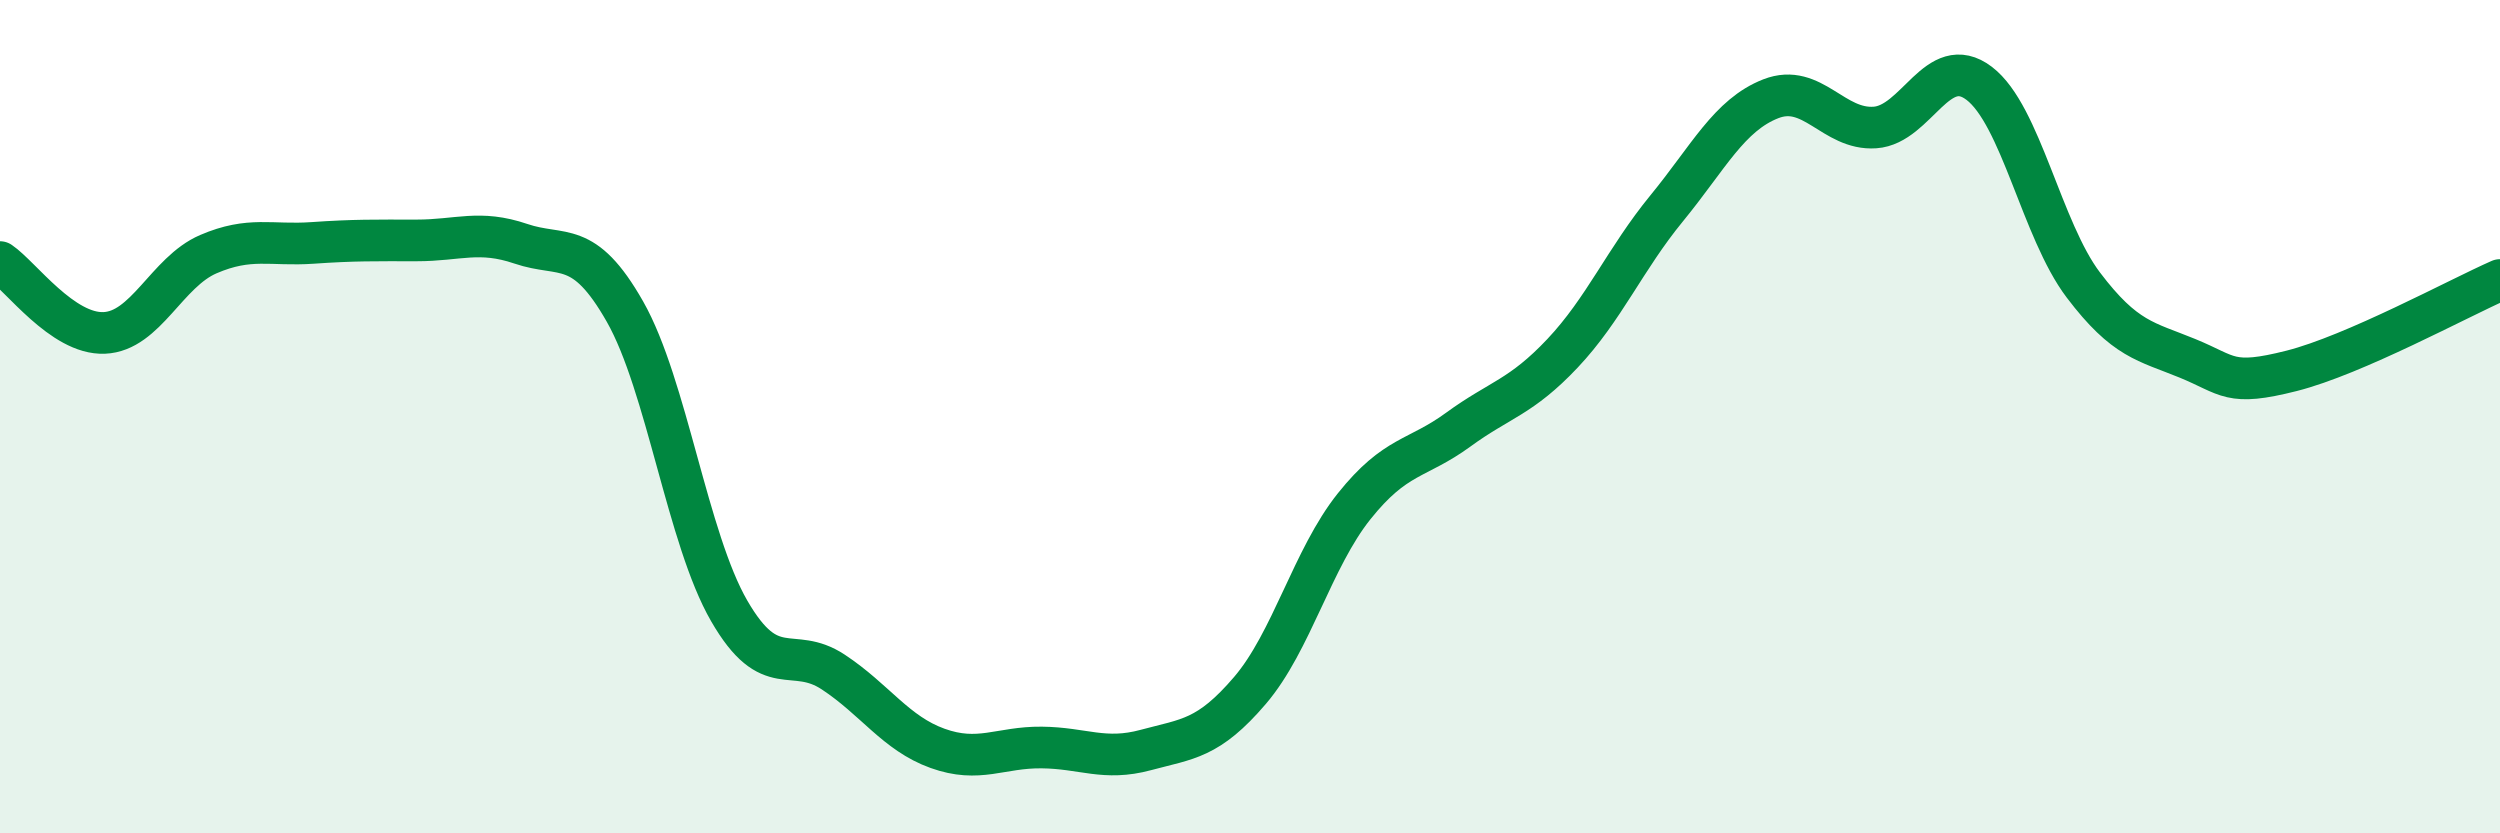 
    <svg width="60" height="20" viewBox="0 0 60 20" xmlns="http://www.w3.org/2000/svg">
      <path
        d="M 0,6.29 C 0.5,6.63 1.5,8.03 2.5,7.99 C 3.5,7.95 4,6.53 5,6.1 C 6,5.67 6.5,5.9 7.5,5.83 C 8.5,5.76 9,5.77 10,5.77 C 11,5.77 11.5,5.51 12.5,5.85 C 13.5,6.19 14,5.72 15,7.48 C 16,9.24 16.5,12.93 17.5,14.66 C 18.5,16.39 19,15.47 20,16.13 C 21,16.79 21.5,17.6 22.5,17.96 C 23.5,18.32 24,17.93 25,17.94 C 26,17.95 26.5,18.27 27.5,18 C 28.5,17.73 29,17.74 30,16.57 C 31,15.4 31.5,13.4 32.5,12.15 C 33.5,10.9 34,11.04 35,10.31 C 36,9.58 36.5,9.54 37.5,8.48 C 38.5,7.42 39,6.22 40,5 C 41,3.78 41.5,2.76 42.5,2.37 C 43.5,1.98 44,3.13 45,3.06 C 46,2.99 46.5,1.24 47.5,2 C 48.5,2.76 49,5.52 50,6.84 C 51,8.16 51.5,8.19 52.5,8.6 C 53.5,9.01 53.5,9.28 55,8.9 C 56.5,8.52 59,7.16 60,6.72L60 20L0 20Z"
        fill="#008740"
        opacity="0.1"
        stroke-linecap="round"
        stroke-linejoin="round"
      />
      <path
        d="M 0,6.29 C 0.5,6.63 1.5,8.03 2.5,7.99 C 3.5,7.95 4,6.53 5,6.1 C 6,5.67 6.5,5.9 7.5,5.83 C 8.5,5.76 9,5.77 10,5.77 C 11,5.77 11.5,5.51 12.5,5.85 C 13.5,6.19 14,5.72 15,7.48 C 16,9.24 16.5,12.93 17.5,14.66 C 18.5,16.39 19,15.47 20,16.13 C 21,16.79 21.5,17.6 22.5,17.96 C 23.5,18.32 24,17.93 25,17.94 C 26,17.95 26.5,18.27 27.5,18 C 28.5,17.73 29,17.74 30,16.57 C 31,15.4 31.5,13.4 32.5,12.15 C 33.5,10.9 34,11.04 35,10.31 C 36,9.58 36.5,9.54 37.5,8.48 C 38.5,7.42 39,6.22 40,5 C 41,3.78 41.5,2.76 42.5,2.37 C 43.5,1.98 44,3.13 45,3.06 C 46,2.99 46.5,1.24 47.5,2 C 48.5,2.76 49,5.52 50,6.84 C 51,8.16 51.5,8.19 52.5,8.6 C 53.5,9.01 53.5,9.28 55,8.9 C 56.5,8.52 59,7.16 60,6.72"
        stroke="#008740"
        stroke-width="1"
        fill="none"
        stroke-linecap="round"
        stroke-linejoin="round"
      />
    </svg>
  